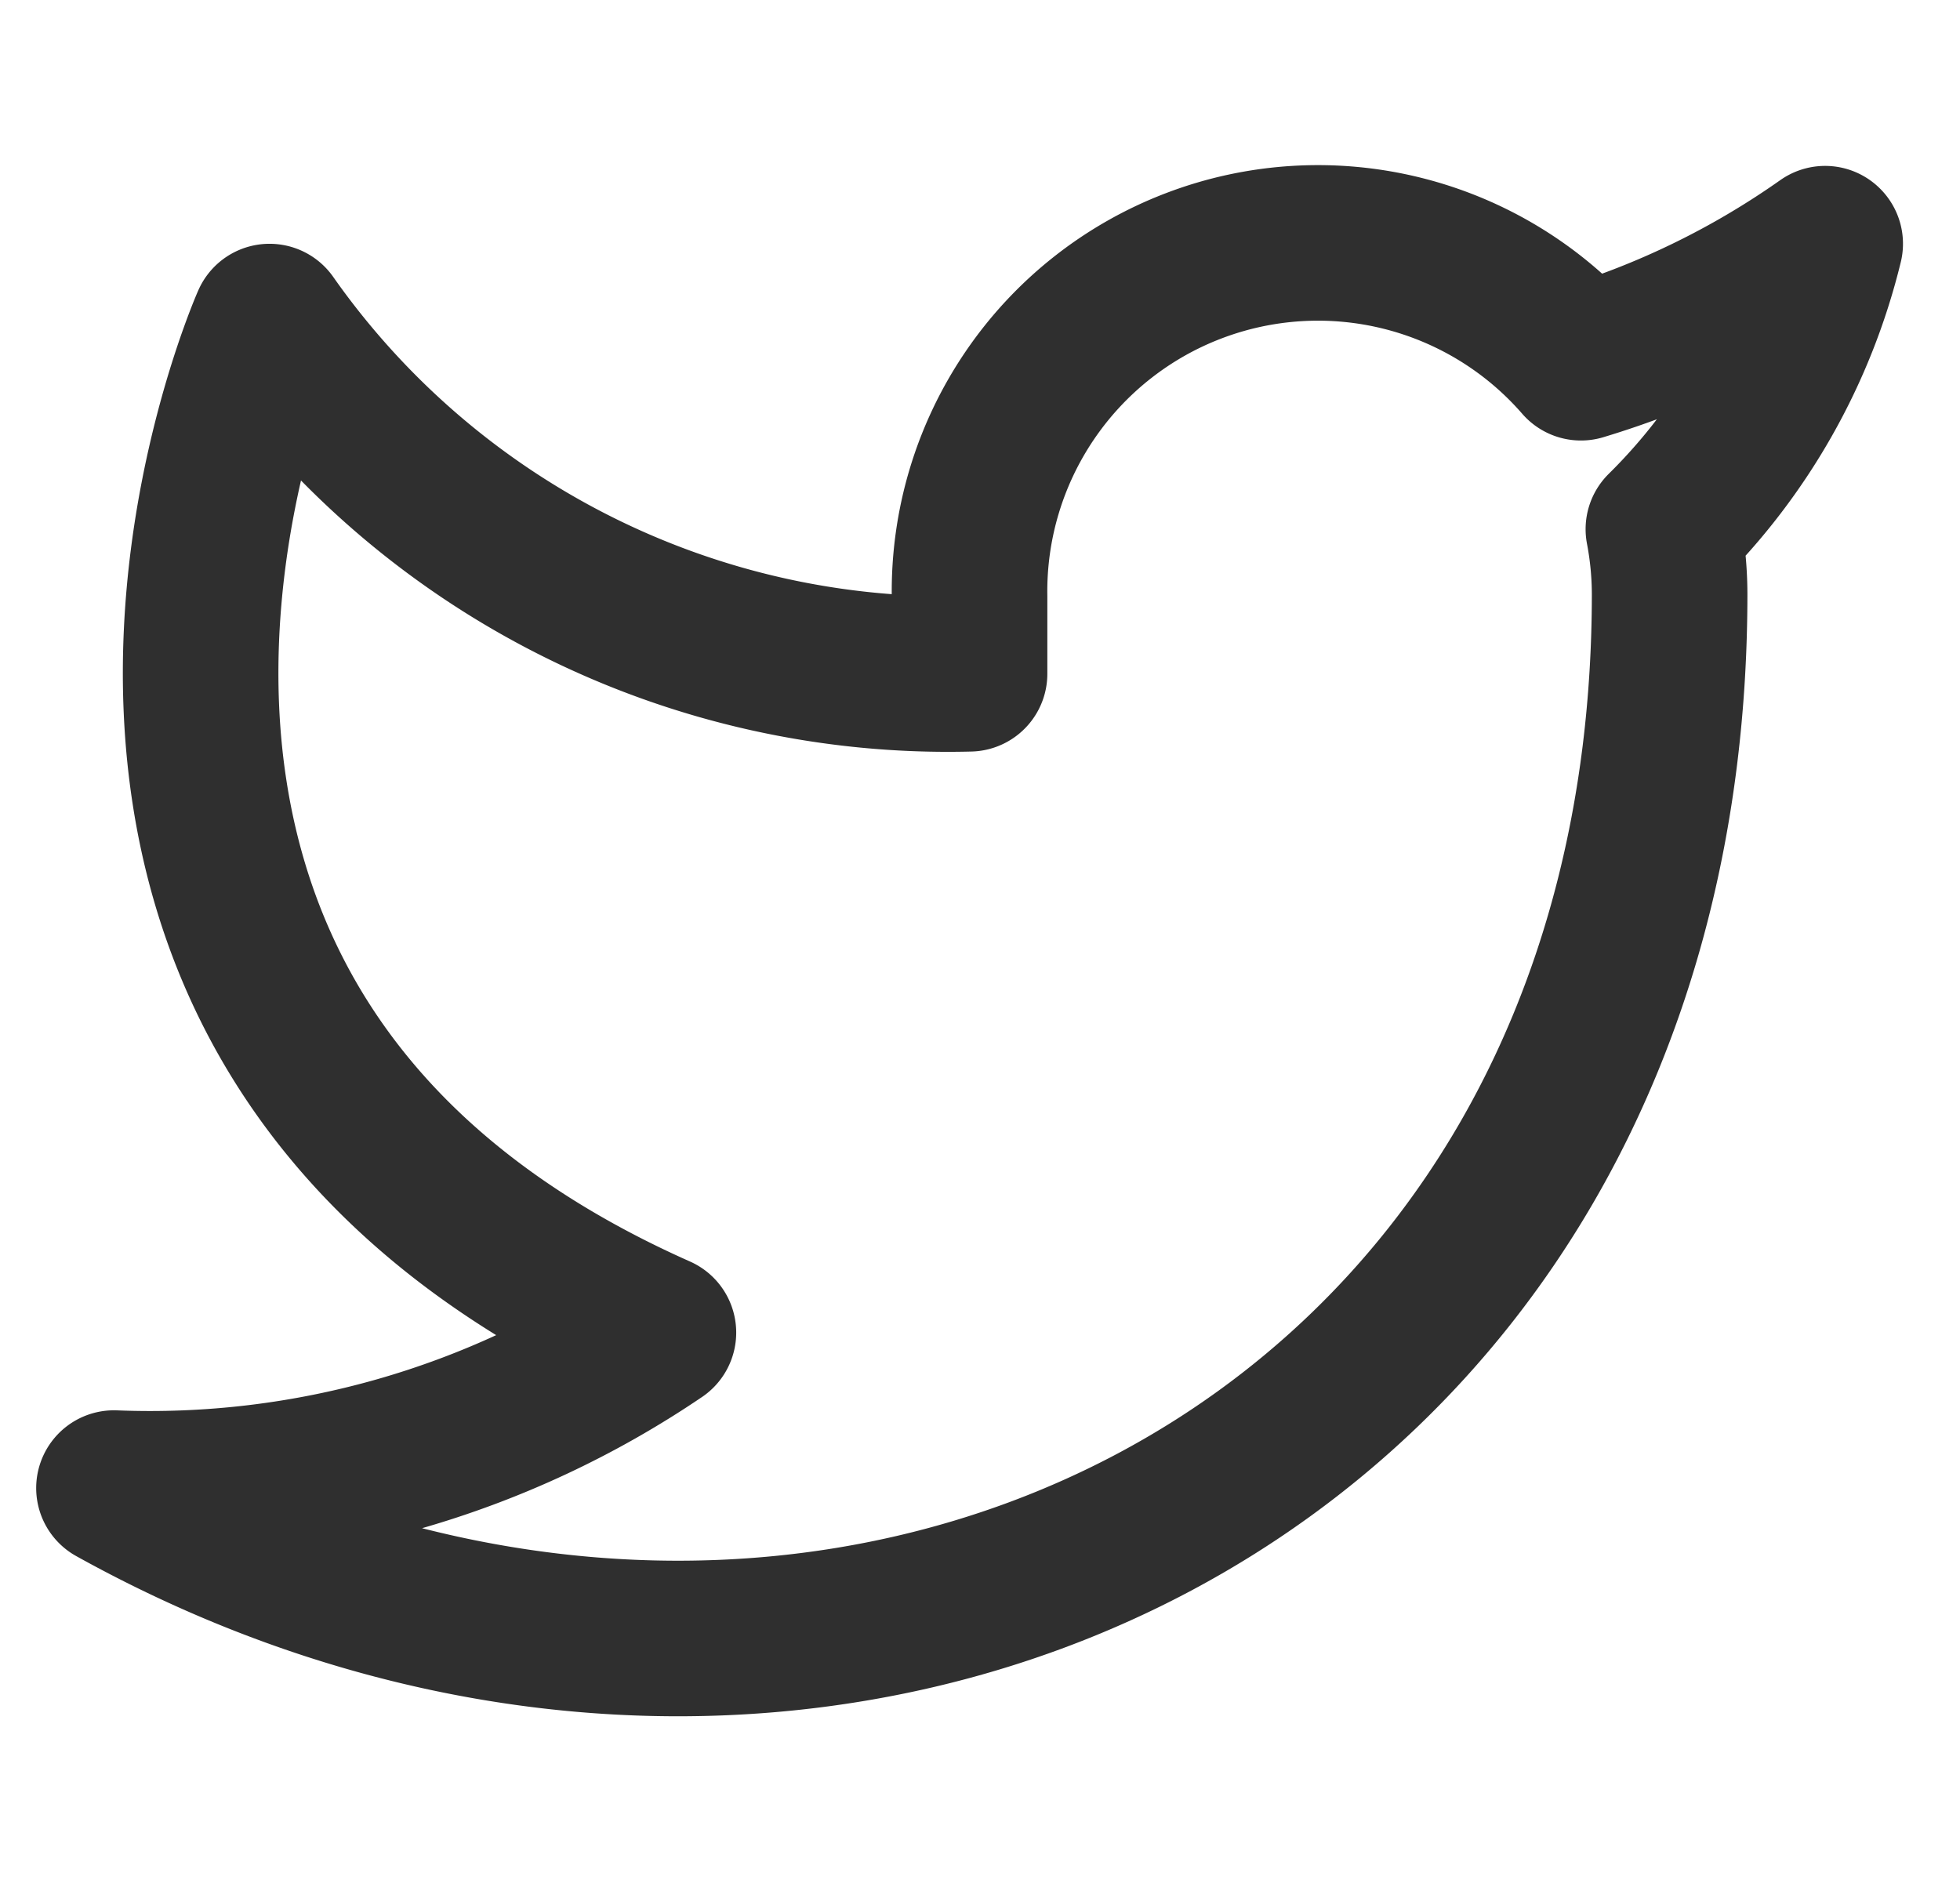 <svg width="27" height="26" fill="none" xmlns="http://www.w3.org/2000/svg"><g clip-path="url(#clip0_5222_38503)"><path d="M25.142 3.357a11.679 11.679 0 01-3.364 1.64 4.8 4.8 0 00-8.422 3.214v1.071A11.421 11.421 0 013.713 4.43S-.573 14.072 9.07 18.358a12.472 12.472 0 01-7.5 2.142C11.213 25.858 23 20.5 23 8.18a4.825 4.825 0 00-.086-.89 8.271 8.271 0 002.229-3.932z" stroke="#2F2F2F" stroke-width="2.143" stroke-linecap="round" stroke-linejoin="round"/></g><defs><clipPath id="clip0_5222_38503"><path fill="#fff" transform="translate(.5 .143)" d="M0 0h25.714v25.714H0z"/></clipPath></defs></svg>